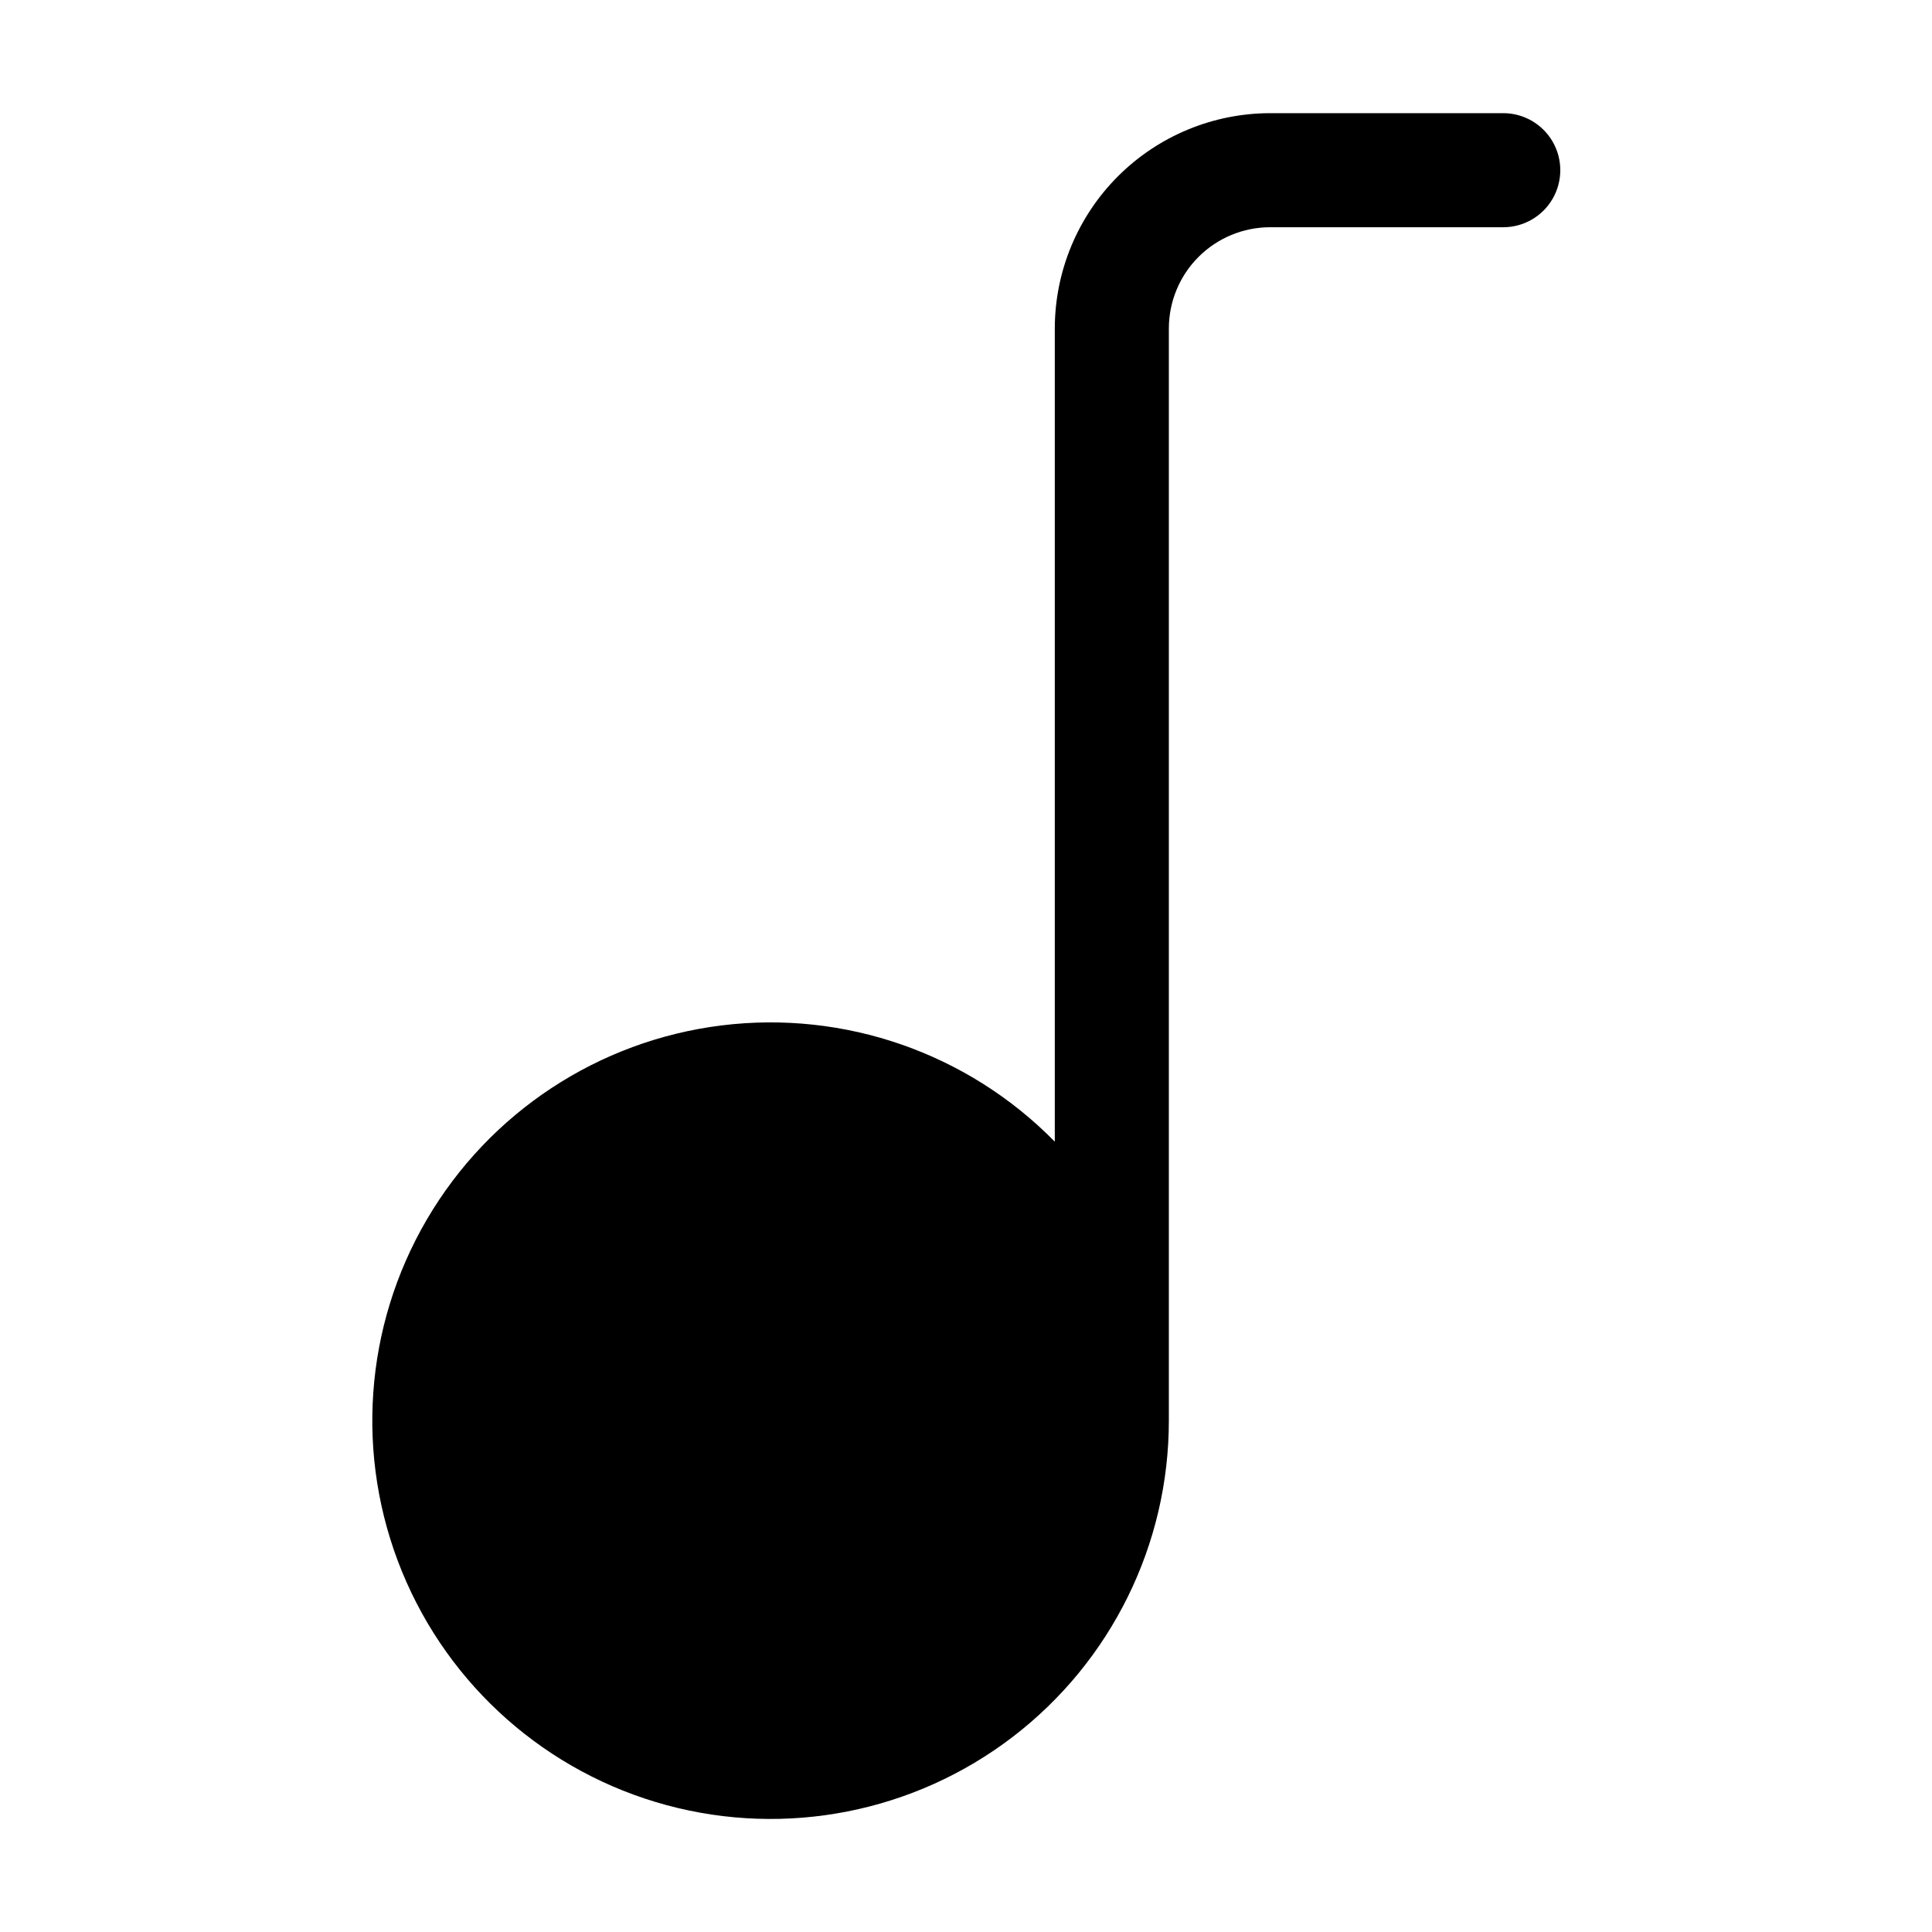 <?xml version="1.0" encoding="UTF-8"?>
<!-- Uploaded to: SVG Repo, www.svgrepo.com, Generator: SVG Repo Mixer Tools -->
<svg fill="#000000" width="800px" height="800px" version="1.1" viewBox="144 144 512 512" xmlns="http://www.w3.org/2000/svg">
 <path d="m542.38 173.99h-61.766c-15.129 0.016-29.633 6.027-40.332 16.719-10.699 10.688-16.723 25.188-16.75 40.312v215.53c-23.031-23.461-55.68-34.848-88.305-30.805-32.629 4.043-61.504 23.062-78.109 51.434-16.605 28.375-19.043 62.867-6.59 93.293 12.453 30.426 38.371 53.312 70.105 61.902s65.656 1.902 91.758-18.09c26.102-19.988 41.395-51 41.367-83.875v-289.39c0.016-7.113 2.848-13.93 7.883-18.953 5.035-5.027 11.859-7.848 18.973-7.848h61.766c5.398 0 10.391-2.883 13.09-7.559 2.699-4.676 2.699-10.438 0-15.113-2.699-4.676-7.691-7.559-13.09-7.559z"/>
</svg>